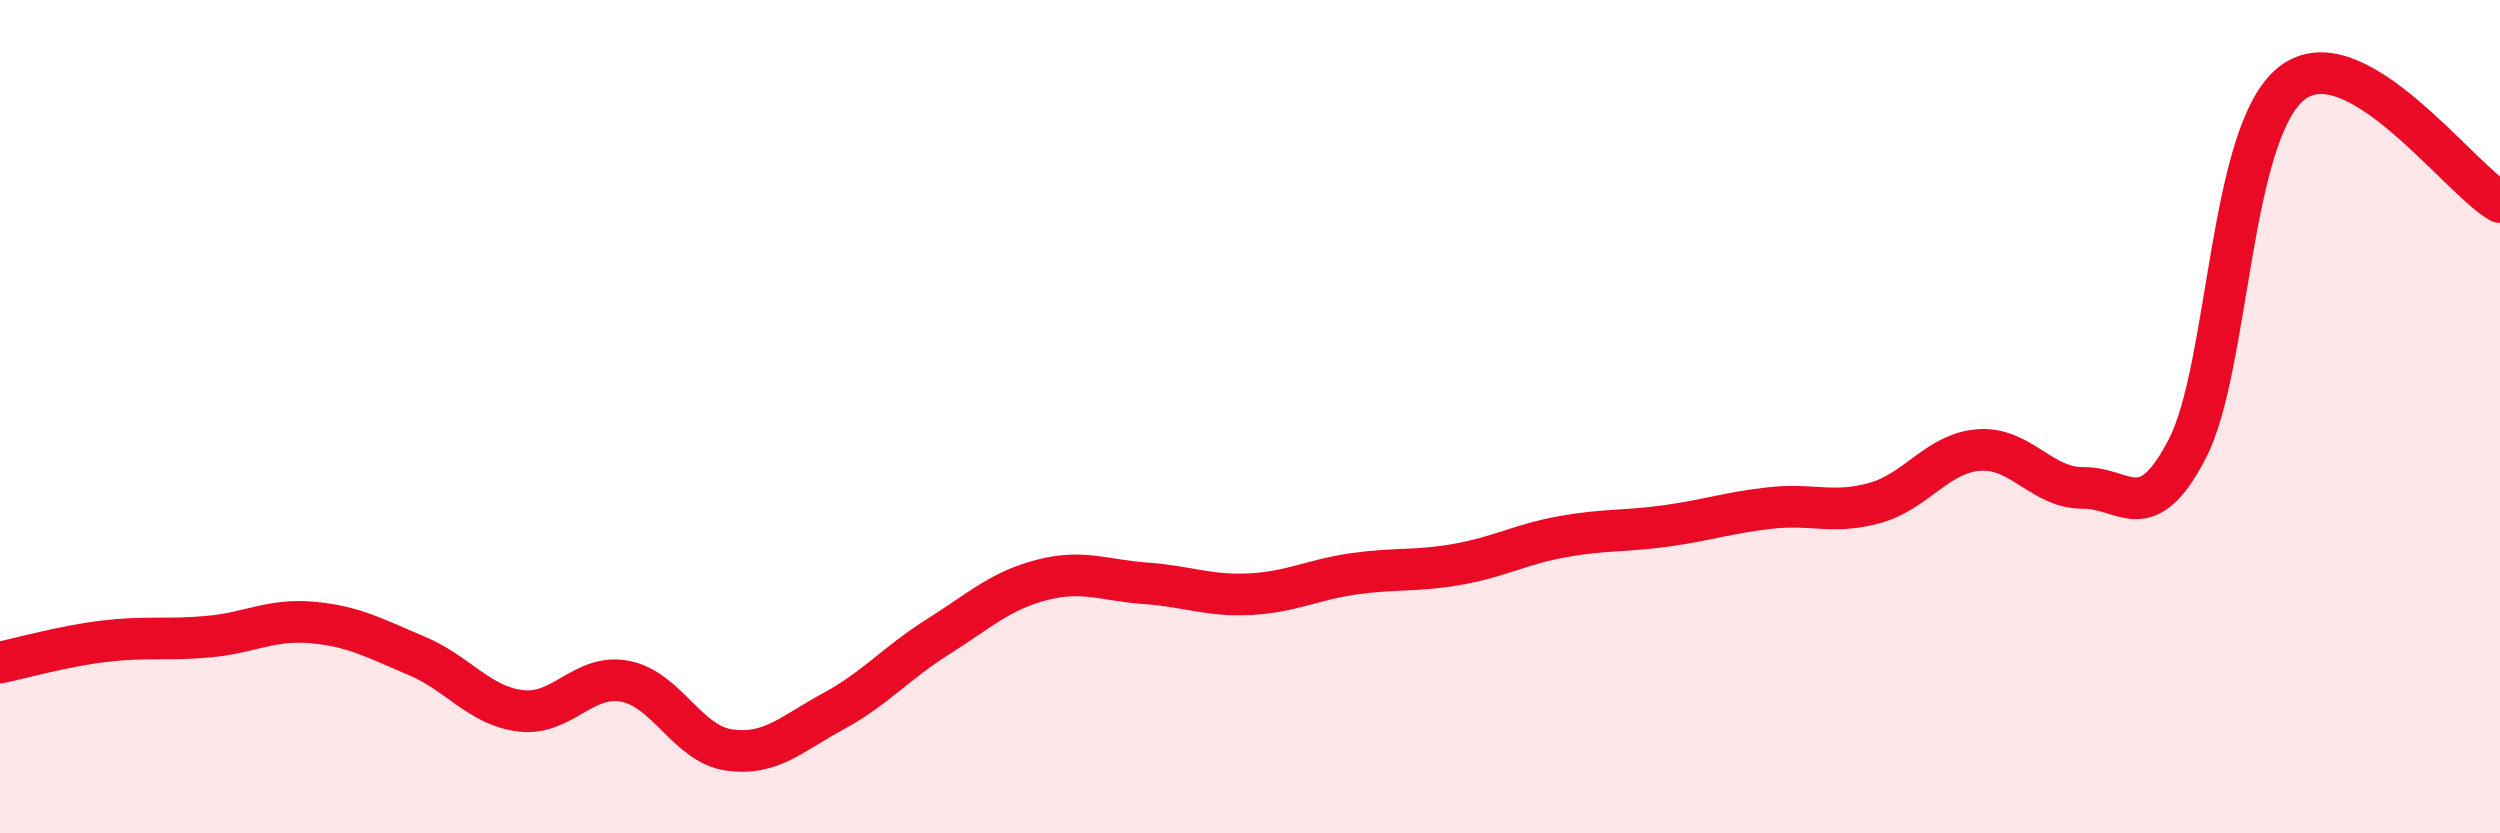 
    <svg width="60" height="20" viewBox="0 0 60 20" xmlns="http://www.w3.org/2000/svg">
      <path
        d="M 0,15.9 C 0.5,15.8 1.5,15.51 2.5,15.39 C 3.5,15.27 4,15.37 5,15.28 C 6,15.19 6.5,14.85 7.5,14.94 C 8.5,15.03 9,15.32 10,15.74 C 11,16.16 11.5,16.94 12.5,17.06 C 13.5,17.18 14,16.16 15,16.35 C 16,16.54 16.5,17.86 17.5,18 C 18.5,18.14 19,17.61 20,17.07 C 21,16.53 21.5,15.92 22.5,15.29 C 23.5,14.66 24,14.18 25,13.92 C 26,13.66 26.5,13.93 27.5,14 C 28.5,14.07 29,14.31 30,14.26 C 31,14.21 31.5,13.91 32.5,13.77 C 33.5,13.63 34,13.72 35,13.54 C 36,13.36 36.5,13.06 37.5,12.88 C 38.5,12.7 39,12.76 40,12.62 C 41,12.48 41.5,12.3 42.5,12.19 C 43.5,12.08 44,12.35 45,12.07 C 46,11.79 46.5,10.87 47.5,10.8 C 48.5,10.73 49,11.72 50,11.71 C 51,11.7 51.5,12.7 52.5,10.76 C 53.5,8.82 53.5,3.18 55,2 C 56.5,0.82 59,4.28 60,4.85L60 20L0 20Z"
        fill="#EB0A25"
        opacity="0.1"
        stroke-linecap="round"
        stroke-linejoin="round"
      />
      <path
        d="M 0,15.9 C 0.5,15.8 1.5,15.51 2.5,15.39 C 3.5,15.27 4,15.37 5,15.28 C 6,15.19 6.5,14.85 7.5,14.94 C 8.5,15.03 9,15.32 10,15.74 C 11,16.16 11.5,16.94 12.5,17.06 C 13.5,17.18 14,16.16 15,16.35 C 16,16.54 16.5,17.86 17.5,18 C 18.5,18.14 19,17.61 20,17.07 C 21,16.53 21.5,15.92 22.5,15.29 C 23.5,14.66 24,14.18 25,13.92 C 26,13.66 26.5,13.93 27.5,14 C 28.5,14.07 29,14.31 30,14.26 C 31,14.21 31.5,13.91 32.5,13.77 C 33.5,13.63 34,13.72 35,13.54 C 36,13.36 36.5,13.06 37.5,12.88 C 38.5,12.7 39,12.76 40,12.62 C 41,12.48 41.5,12.3 42.5,12.19 C 43.5,12.08 44,12.35 45,12.07 C 46,11.79 46.5,10.87 47.5,10.8 C 48.5,10.73 49,11.72 50,11.71 C 51,11.7 51.5,12.7 52.5,10.76 C 53.5,8.82 53.5,3.18 55,2 C 56.5,0.82 59,4.28 60,4.85"
        stroke="#EB0A25"
        stroke-width="1"
        fill="none"
        stroke-linecap="round"
        stroke-linejoin="round"
      />
    </svg>
  